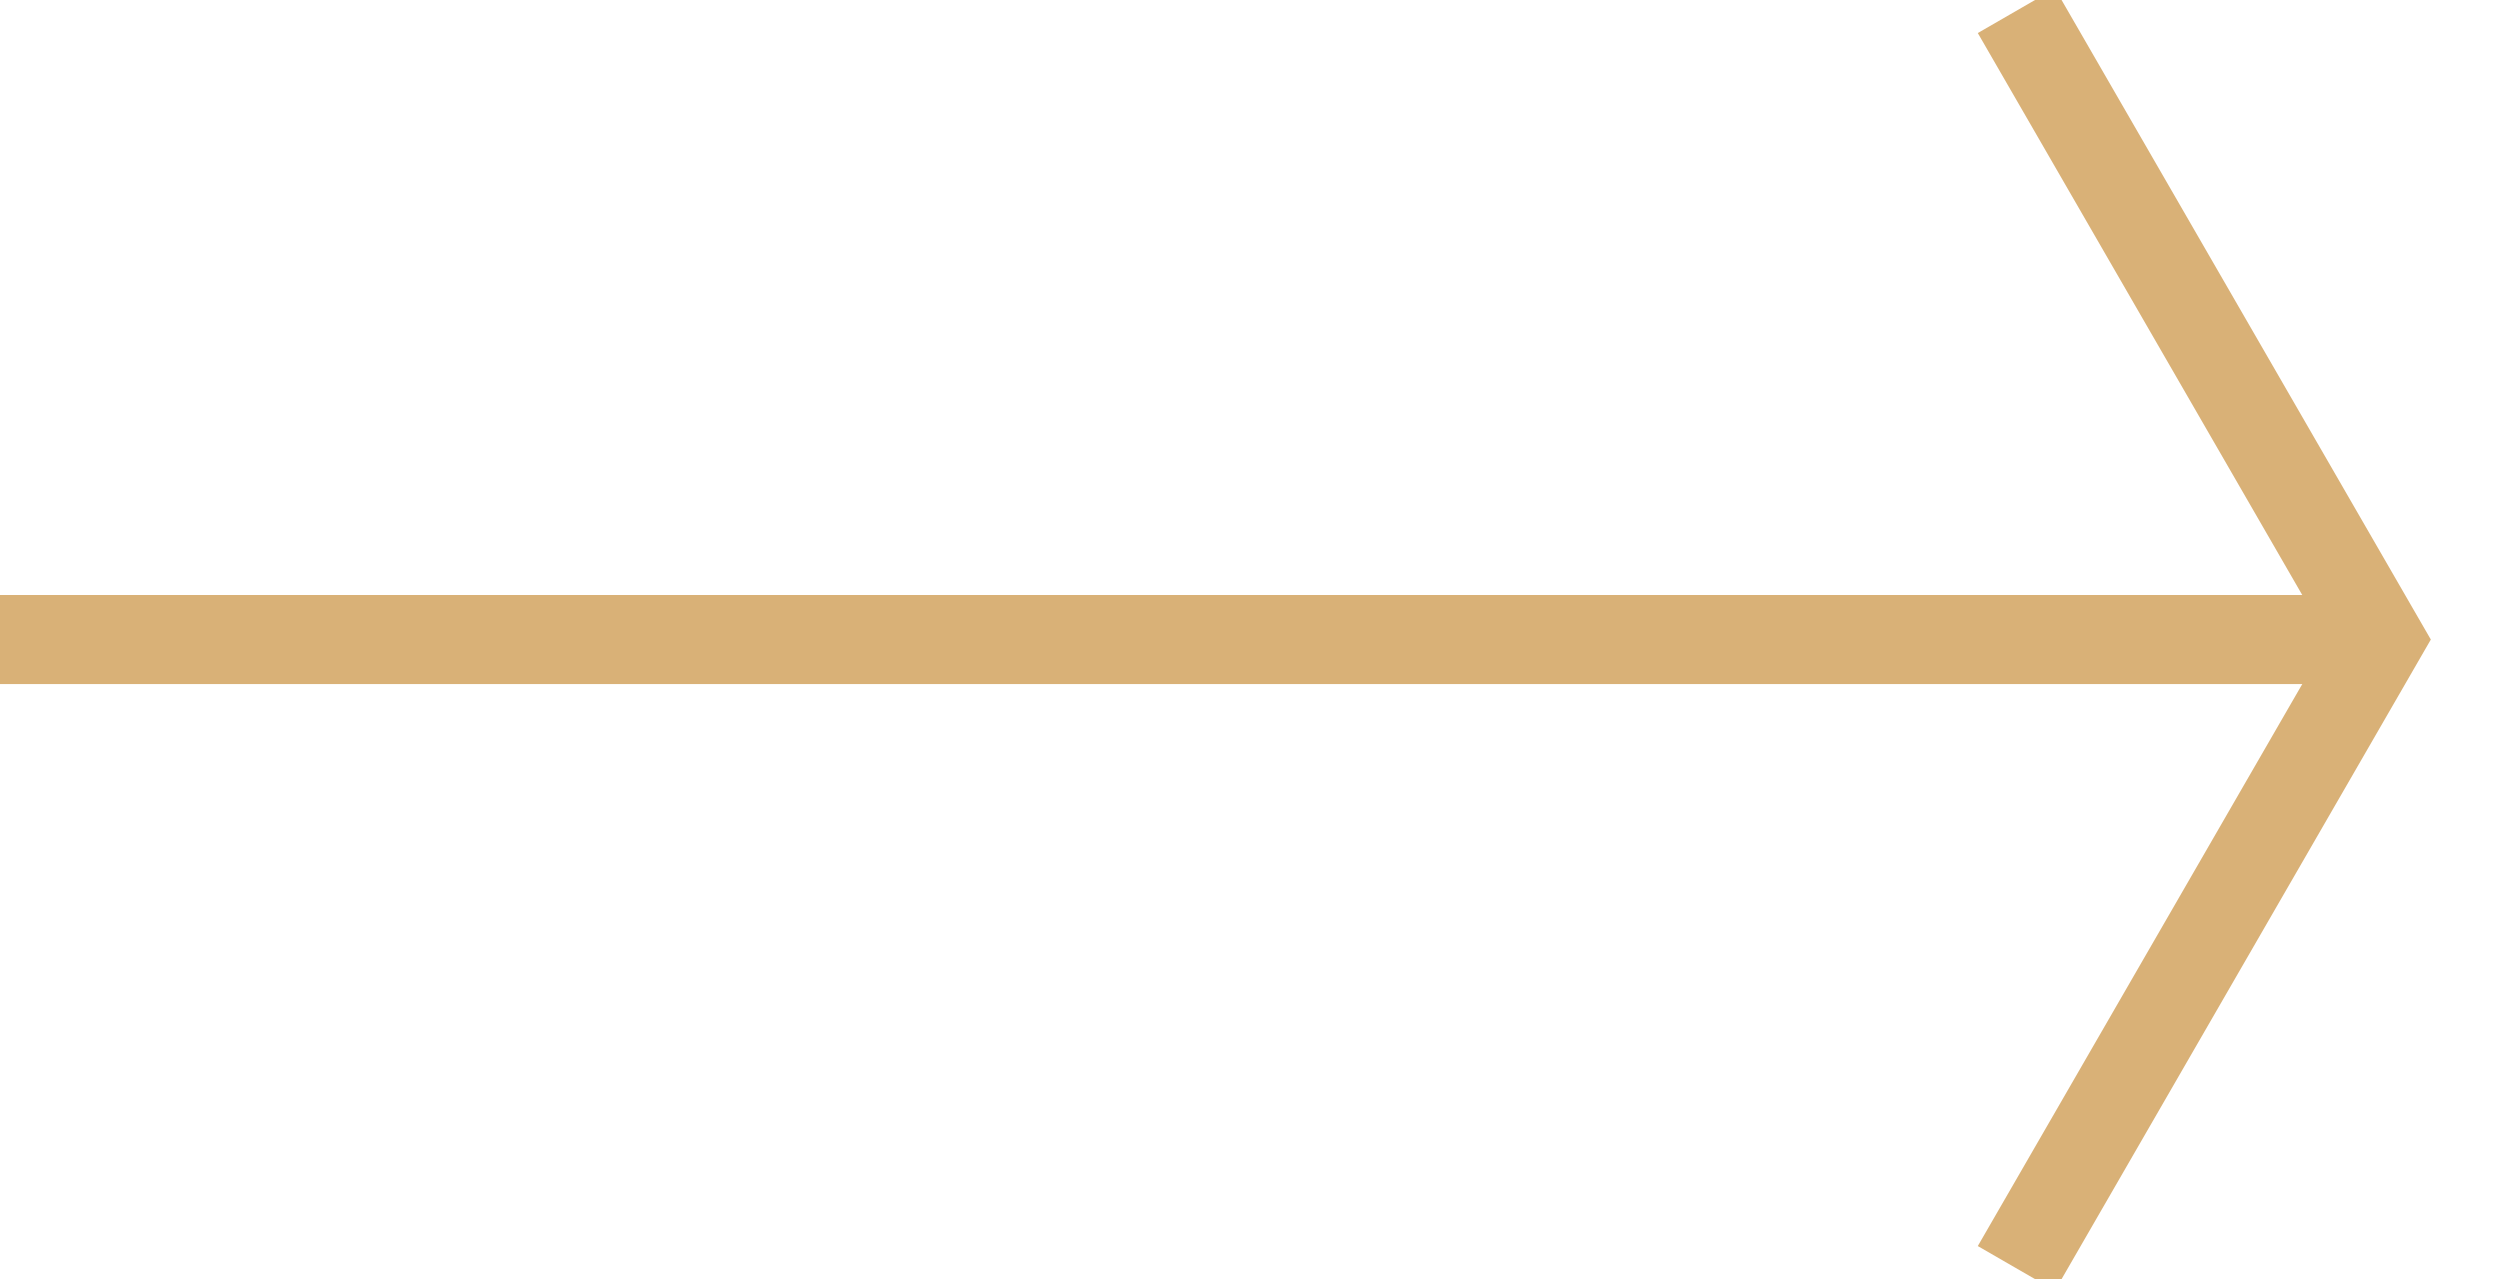 <svg xmlns="http://www.w3.org/2000/svg" xmlns:xlink="http://www.w3.org/1999/xlink" width="56.137" height="28.722" viewBox="0 0 56.137 28.722"><defs><clipPath id="a"><rect width="28.722" height="56.137" transform="translate(0 -2.149)" fill="none" stroke="#d9b177" stroke-width="2"/></clipPath></defs><g transform="translate(53.988) rotate(90)"><g clip-path="url(#a)"><line y1="53.43" transform="translate(14.361 0.559)" fill="none" stroke="#d9b177" stroke-miterlimit="10" stroke-width="2"/><path d="M.75,9.884,14.869,1.732,28.988,9.884" transform="translate(-0.508 -1.173)" fill="none" stroke="#d9b177" stroke-miterlimit="10" stroke-width="2"/></g></g></svg>